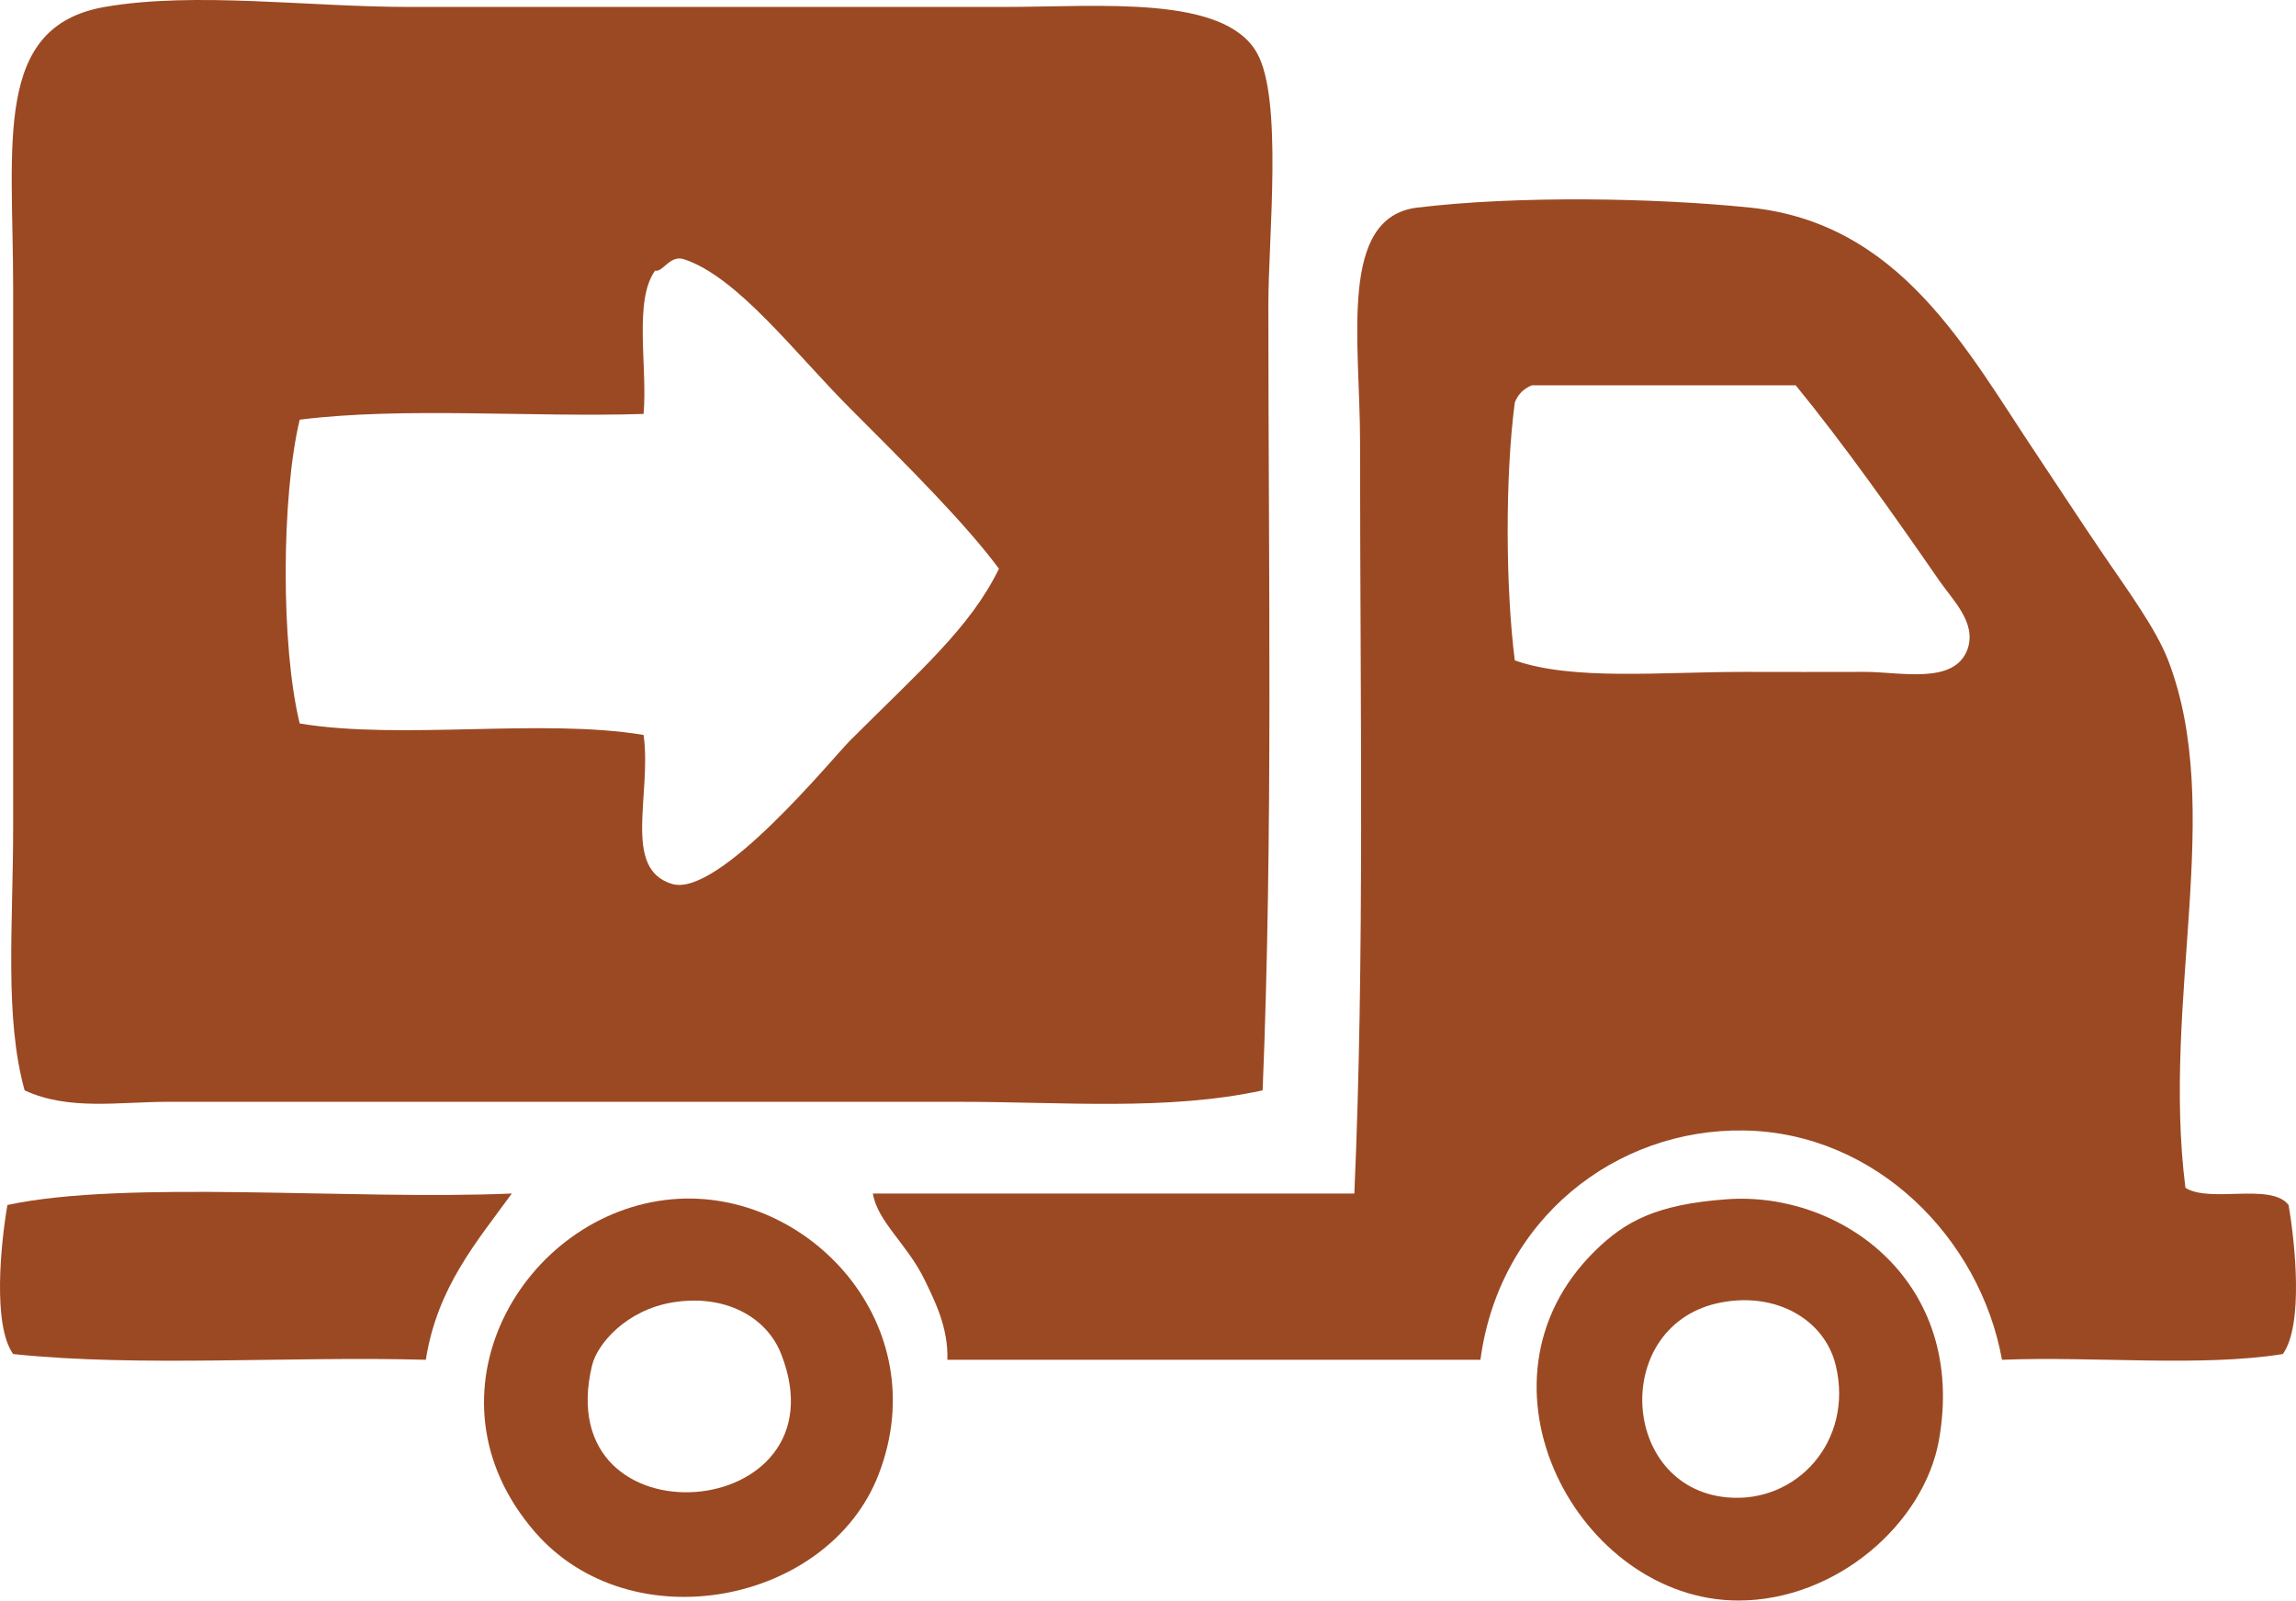 <?xml version="1.0" encoding="utf-8"?>
<!-- Generator: Adobe Illustrator 13.0.0, SVG Export Plug-In . SVG Version: 6.00 Build 14948)  -->
<!DOCTYPE svg PUBLIC "-//W3C//DTD SVG 1.1//EN" "http://www.w3.org/Graphics/SVG/1.1/DTD/svg11.dtd">
<svg version="1.1" id="Layer_1" xmlns="http://www.w3.org/2000/svg" xmlns:xlink="http://www.w3.org/1999/xlink" x="0px" y="0px"
	 width="141.588px" height="98.687px" viewBox="0 0 141.588 98.687" enable-background="new 0 0 141.588 98.687"
	 xml:space="preserve">
<g>
	<path fill-rule="evenodd" clip-rule="evenodd" fill="#9B4923" d="M77.863,67.23c-5.89,1.277-12.264,0.706-18.733,0.706
		c-15.927,0-32.435,0-48.776,0c-3.019,0-6.12,0.554-8.836-0.706c-1.254-4.522-0.707-10.143-0.707-16.26c0-10.382,0-21.921,0-33.224
		c0-8.929-1.247-16.123,5.654-17.319c5.547-0.961,12.504,0,18.733,0c12.851,0,23.431,0,36.759,0c5.875,0,13.514-0.755,15.552,2.828
		c1.613,2.836,0.707,11.335,0.707,15.552C78.217,35.297,78.508,51.479,77.863,67.23z M52.414,25.169
		c-3.354-3.354-6.942-8.118-10.25-9.189c-0.851-0.276-1.298,0.833-1.767,0.707c-1.33,1.852-0.459,5.904-0.708,8.836
		c-6.967,0.219-14.823-0.449-21.207,0.354c-1.139,4.757-1.166,13.98,0,18.732c6.266,1.039,14.947-0.337,21.207,0.707
		c0.511,3.672-1.341,8.279,1.768,9.19c2.868,0.84,9.904-7.784,10.956-8.837c4.359-4.358,7.413-6.966,9.19-10.603
		C59.541,32.286,56.03,28.784,52.414,25.169z"/>
	<path fill-rule="evenodd" clip-rule="evenodd" fill="#9B4923" d="M134.769,73.238c1.509,0.965,5.288-0.339,6.361,1.06
		c0.405,2.349,0.93,7.4-0.353,9.19c-5.078,0.813-11.655,0.127-17.319,0.354c-1.357-7.496-7.766-14.006-15.905-14.138
		c-7.922-0.129-15.1,5.471-16.259,14.138c-10.957,0-21.914,0-32.871,0c0.056-1.971-0.746-3.576-1.414-4.947
		c-1.065-2.189-2.896-3.564-3.181-5.304c9.896,0,19.792,0,29.69,0c0.642-14.415,0.354-29.979,0.354-46.301
		c0-6.288-1.361-13.903,3.533-14.491c6.157-0.74,14.584-0.606,20.502,0c9.289,0.951,13.351,8.745,17.672,15.198
		c1.237,1.849,2.706,4.108,4.241,6.362c1.345,1.976,3.143,4.422,3.888,6.362C137.221,49.871,133.297,61.606,134.769,73.238z
		 M93.414,24.816c-0.597,4.488-0.576,11.414,0,15.905c3.592,1.255,8.992,0.707,14.139,0.707c2.377,0,4.974,0.013,7.423,0
		c2.183-0.012,5.564,0.832,6.362-1.414c0.552-1.627-0.896-2.981-1.768-4.241c-2.88-4.165-5.872-8.392-8.836-12.018
		c-5.42,0-10.84,0-16.259,0C93.967,23.953,93.613,24.307,93.414,24.816z"/>
	<path fill-rule="evenodd" clip-rule="evenodd" fill="#9B4923" d="M31.561,73.591c-2.18,3.004-4.595,5.772-5.302,10.251
		c-8.369-0.232-17.667,0.466-25.448-0.354c-1.282-1.79-0.758-6.842-0.354-9.19C7.802,72.721,21.762,74.013,31.561,73.591z"/>
	<path fill-rule="evenodd" clip-rule="evenodd" fill="#9B4923" d="M41.458,73.944c8.351-0.729,16.293,7.714,12.724,16.967
		c-3.084,7.993-15.281,10.384-21.208,3.534C25.672,86.006,32.257,74.749,41.458,73.944z M36.509,84.195
		c-2.691,11.238,15.777,9.79,11.664-0.707c-0.914-2.333-3.523-3.715-6.715-3.181C38.642,80.779,36.833,82.839,36.509,84.195z"/>
	<path fill-rule="evenodd" clip-rule="evenodd" fill="#9B4923" d="M106.492,73.944c7.06-0.509,14.813,5.096,13.078,14.846
		c-0.918,5.159-6.334,9.896-12.371,9.896c-9.802,0-17.133-13.418-8.836-21.561C100.207,75.316,102.117,74.26,106.492,73.944z
		 M106.492,92.325c4.311,0.404,7.828-3.485,6.716-8.13c-0.669-2.793-3.619-4.546-7.069-3.888
		C99.356,81.601,99.843,91.699,106.492,92.325z"/>
</g>
</svg>
